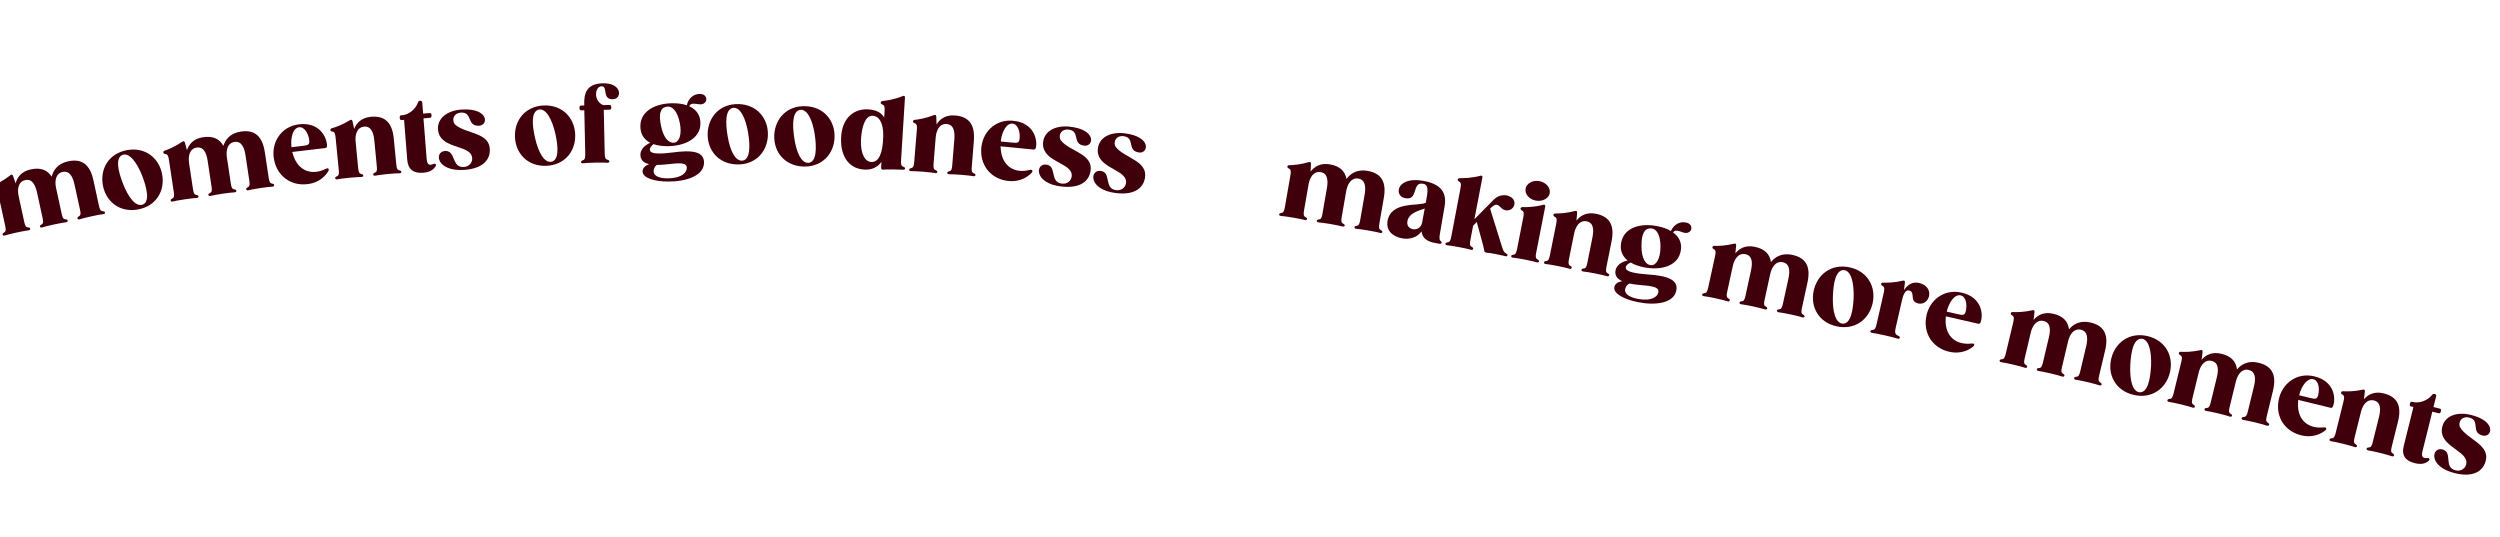 <?xml version="1.0" encoding="UTF-8"?>
<svg id="Layer_1" xmlns="http://www.w3.org/2000/svg" viewBox="0 0 1070.02 229.84">
  <defs>
    <style>
      .cls-1 {
        fill: #3f000b;
      }
    </style>
  </defs>
  <path class="cls-1" d="M44.94,90.93c.09.39-.17.66-.73.73-.91.1-2.55.37-5.1.93-2.56.55-4.16.99-4.99,1.26-.55.16-.89.03-.97-.37-.08-.39.14-.61.61-.89.89-.46.81-1.37.47-2.94l-2.34-10.68c-.72-3.3-2.11-6.02-5.1-5.37-2.99.65-3.44,3.9-2.79,6.86l.05.22,2.32,10.68c.34,1.57.62,2.44,1.62,2.49.55.05.88.16.96.55.09.39-.21.67-.78.75-.87.1-2.5.37-5.06.92-2.56.55-4.16.99-4.99,1.26-.55.16-.93.03-1.02-.36-.08-.39.18-.61.66-.89.89-.46.77-1.37.43-2.93l-2.32-10.68c-.72-3.3-2.07-6.04-5.06-5.39-3.03.65-3.48,3.9-2.83,6.87l2.37,10.88c.34,1.57.66,2.44,1.65,2.48.55.05.83.18.92.55.08.37-.17.66-.73.73-.87.1-2.5.37-5.06.92-2.56.56-4.16.99-5.03,1.26-.55.16-.89.03-.97-.37-.09-.4.18-.61.61-.89.89-.46.81-1.37.47-2.94l-2.92-13.35c-.36-1.61-.66-2.44-1.67-2.52-.54-.01-.88-.16-.96-.55-.09-.42.12-.7.57-.87,1.44-.58,4.34-2.01,7.26-4.33.5-.42.88-.23,1.1.34l1.09,3.17c.66-2.49,2.37-5.08,6.47-5.96,4.22-.92,7.09.19,8.98,3.12.64-2.58,2.39-5.57,7.04-6.58,6.05-1.31,9.4,1.56,10.83,8.17l2.32,10.68c.34,1.57.66,2.44,1.62,2.49.55.05.88.16.96.55h.01Z"/>
  <path class="cls-1" d="M69.4,74.64c1.29,7.03-2.55,13.6-10.36,15.01-7.85,1.43-13.73-3.36-15.02-10.39-1.24-7,2.51-13.59,10.36-15.01,7.81-1.42,13.75,3.4,15.02,10.39ZM52.62,78.57c2.19,5.68,5.42,10.16,8.52,8.98,2.95-1.28,1.88-6.64-.25-12.25-2.23-5.63-5.46-10.16-8.52-8.98-3,1.3-1.92,6.66.25,12.25Z"/>
  <path class="cls-1" d="M117.32,79.21c.06.39-.21.64-.78.69-.92.04-2.57.21-5.16.6-2.59.39-4.21.71-5.06.93-.55.13-.89-.04-.95-.43-.06-.39.17-.6.67-.85.9-.41.9-1.32.66-2.9l-1.63-10.81c-.5-3.34-1.73-6.15-4.73-5.69-3.01.46-3.68,3.66-3.23,6.67l.04.22,1.63,10.81c.24,1.58.46,2.47,1.45,2.58.54.1.86.22.93.61.06.39-.25.66-.82.69-.87.04-2.52.2-5.11.58-2.59.39-4.21.71-5.06.93-.55.13-.93-.04-.99-.42-.06-.39.21-.6.71-.85.9-.41.86-1.31.62-2.9l-1.63-10.81c-.5-3.34-1.68-6.15-4.69-5.7-3.07.46-3.72,3.68-3.27,6.67l1.66,11.02c.24,1.58.5,2.47,1.49,2.58.54.1.82.23.89.61.06.39-.21.64-.78.69-.87.04-2.52.2-5.11.58-2.59.39-4.21.71-5.1.93-.55.13-.89-.04-.94-.43-.06-.39.21-.6.67-.85.9-.41.9-1.32.66-2.9l-2.04-13.51c-.24-1.63-.5-2.47-1.5-2.63-.54-.05-.86-.22-.93-.61-.07-.43.17-.69.63-.84,1.47-.48,4.45-1.72,7.54-3.84.51-.38.9-.17,1.07.41l.89,3.24c.82-2.44,2.69-4.92,6.84-5.54,4.27-.64,7.06.65,8.75,3.69.81-2.53,2.76-5.41,7.45-6.11,6.12-.92,9.27,2.16,10.29,8.85l1.63,10.81c.24,1.58.5,2.47,1.45,2.58.54.1.87.22.93.61l-.07.02Z"/>
  <path class="cls-1" d="M139.98,62.47c-.03.52-.25.82-.77.88l-14.12,1.69c.15.54.31,1.1.5,1.65,2.23,6.51,7.88,8.58,13.89,5.55.46-.23.81-.27,1.04-.08.26.24.3.58.03,1.04-.87,1.5-3.4,4.94-8.95,5.61-7.1.85-12.92-3.44-14.29-10.4-1.44-7.34,2.91-14.19,10.51-15.18,9.3-1.2,12.23,6.05,12.13,9.25h.01ZM129.44,62.46c2.64-.32,3.18-.55,2.88-2.7-.34-2.45-1.94-5.58-4.33-5.3-2.51.3-3.74,4.29-3.23,8.55l4.68-.56Z"/>
  <path class="cls-1" d="M171.77,73.52c.04.39-.29.63-.85.65-.87,0-2.53.08-5.14.33-2.61.26-4.24.5-5.1.67-.56.11-.93-.09-.96-.48-.04-.39.24-.59.76-.82.93-.35.93-1.26.78-2.86l-1.05-10.87c-.33-3.36-1.35-6.23-4.39-5.93-3.09.3-3.92,3.47-3.61,6.49l1.07,11.09c.15,1.6.37,2.49,1.35,2.66.54.13.81.28.85.65.04.39-.24.63-.81.65-.87,0-2.53.08-5.14.33-2.61.24-4.24.5-5.15.67-.56.09-.89-.09-.92-.48-.04-.39.24-.59.71-.8.93-.35.98-1.28.81-2.86l-1.33-13.59c-.15-1.64-.37-2.49-1.35-2.7-.53-.08-.85-.26-.89-.65-.04-.43.2-.67.67-.8,1.5-.41,4.55-1.48,7.73-3.45.54-.35.91-.13,1.05.46l.72,3.29c.95-2.4,2.96-4.77,7.12-5.18,6.2-.59,9.19,2.64,9.84,9.37l1.05,10.87c.15,1.6.33,2.49,1.31,2.66.54.13.85.26.89.65h-.01Z"/>
  <path class="cls-1" d="M186.41,71.21c-.97,1.51-2.46,2.49-5.29,2.72-4.05.32-6.48-1.28-6.82-5.55l-1.35-17.08-.96.07c-.65.05-.85-.23-.9-.97-.05-.74.1-1,.75-1.07h.31c2.96-.25,5.86-2.79,6.74-5.46.14-.45.43-.68.86-.72.48-.04.92.06.98.75l.37,4.72,2.7-.22c.61-.05.85.19.9.93.05.74-.14,1.06-.75,1.11l-2.7.22,1.38,17.47c.12,1.51.52,2.18,1.2,2.35.59.17,1.13-.09,1.55-.25.46-.22.76-.24,1.05-.03.24.24.27.58-.01,1.04h0Z"/>
  <path class="cls-1" d="M205.11,53.81c-5.31.33-2.84-5.61-7.44-5.62-3.92-.02-4.43,3.72-2.77,5.21,4.67,4.04,14.83,3.11,14.76,10.89,0,3.38-2.16,7.86-11.08,8.43-11.8.74-12.76-7.63-8.29-8.08,4.99-.49,2.78,7.17,8.2,6.82,3.31-.21,4.37-3.37,3.11-5.41-2.62-4.05-13.67-2.78-14.13-10.75-.3-4.63,3.9-8.02,10.12-8.41,11.62-.74,11.55,6.65,7.52,6.92h-.01Z"/>
  <path class="cls-1" d="M246.19,57.58c.26,7.15-4.49,13.1-12.42,13.39-7.97.29-13.11-5.29-13.37-12.44-.23-7.11,4.45-13.1,12.42-13.39,7.93-.29,13.11,5.33,13.37,12.44ZM229.02,59.09c1.36,5.94,3.88,10.84,7.13,10.11,3.11-.85,2.82-6.31,1.51-12.17-1.4-5.9-3.93-10.83-7.13-10.11-3.16.85-2.86,6.31-1.51,12.17Z"/>
  <path class="cls-1" d="M262.35,42.48c-4.92.1-1.95-5.59-4.87-5.54-1.57.04-2.4,1.7-2.37,3.56.04,1.56.9,3.59,3.05,4.49l2.62-.06c.61-.02.84.25.85.98.02.74-.2,1.05-.81,1.05l-2.4.05.4,18.6c.04,1.6.18,2.51,1.15,2.75.53.16.84.33.84.72,0,.39-.33.62-.9.58-.88-.07-2.53-.12-5.15-.06-2.61.06-4.27.18-5.18.28-.56.06-.88-.16-.89-.55s.29-.57.82-.75c.91-.28,1.02-1.19.98-2.79l-.4-18.6-1.26.04c-.65,0-.79-.31-.8-1.04-.02-.74.11-1,.77-1.01l1.26-.04v-.25c-.15-4.51.72-8.82,7.38-9.22,8.97-.54,8.96,6.71,4.9,6.8h.01Z"/>
  <path class="cls-1" d="M294.99,45.47c3.22,1.44,5,4.09,4.78,7.9-.31,6.03-6.83,9.17-14.11,9.2-2.27,0-4.27-.31-5.93-.88-1.49,1.12-1.88,2.24-1.4,3,.78,1.31,4.79,1.18,9.45.58,8.73-1.19,13.42-.36,13.55,4.15.16,5.72-7.52,8.31-15.27,8.29-6.15-.02-10.85-1.59-11.02-4.18-.12-1.6,1.22-2.69,2.8-3.29-2.01-.44-3.43-1.44-3.7-3.39-.43-3.47,3.07-5.29,4.21-5.72-2.91-1.48-4.48-4.09-4.25-7.73.36-6.03,6.61-9.18,13.76-9.21,2.31,0,4.4.26,6.11.87.48-2.56,2.67-5.02,5.76-4.84,2.84.05,3.47,3.13,1.3,4.17-1.87,1-5.01-1.23-6.01,1.08h-.01ZM281.15,70.59c-.53.35-1.27,1.13-1.4,2.47-.18,2.09,2.13,3.34,6.31,3.27,5.71-.11,7.9-2.45,7.9-4.49,0-1.82-1.75-2.26-6.58-1.71-1.96.21-4.19.47-6.24.46h.01ZM290.96,52.62c-1.04-5.07-3.25-7.41-5.65-6.95-2.71.43-3.45,3.12-2.41,8.1.99,5.03,3.21,7.63,5.69,7.29,2.14-.26,3.36-3.55,2.37-8.45Z"/>
  <path class="cls-1" d="M328.67,57.75c-.16,7.15-5.26,12.81-13.18,12.63-7.97-.18-12.77-6.05-12.61-13.2.21-7.11,5.21-12.81,13.18-12.63,7.93.18,12.77,6.09,12.61,13.2ZM311.43,58.23c.99,6.01,3.24,11.04,6.52,10.5,3.15-.67,3.19-6.13,2.23-12.05-1.04-5.97-3.28-11.04-6.52-10.5-3.19.67-3.23,6.13-2.23,12.05Z"/>
  <path class="cls-1" d="M357.19,58.89c-.29,7.15-5.51,12.7-13.44,12.38-7.98-.32-12.65-6.29-12.36-13.44.34-7.1,5.46-12.71,13.44-12.38,7.93.32,12.65,6.33,12.36,13.44ZM339.95,59.04c.88,6.03,3.02,11.11,6.32,10.63,3.17-.61,3.31-6.06,2.46-12.01-.92-5.99-3.06-11.11-6.32-10.63-3.21.61-3.35,6.07-2.46,12.01Z"/>
  <path class="cls-1" d="M387.39,72.13c-.03.39-.35.55-.94.51-1.95-.12-6.62-.19-8.46-.04-.57.05-.9-.27-.87-.84l.15-2.46c-1.53,2.12-3.89,3.49-7.41,3.28-7.01-.42-10.61-6.51-9.77-14.93.82-8.24,6.78-12.05,13.7-10.54,2.24.48,3.75,1.66,4.65,3.19l.16-2.68c.09-1.59.06-2.52-.88-2.83-.47-.2-.8-.44-.78-.83.03-.43.3-.63.83-.74,1.54-.12,5.24-.68,8.64-2.12.54-.23.96.01.92.62l-1.66,26.78c-.11,1.64-.02,2.52.92,2.83.52.2.81.35.78.78h.02ZM378.03,58.39c.16-5.93-1.86-8.85-4.73-8.84-2.93.04-4.52,4.54-4.8,10.39-.24,6.02,1.82,9.44,4.61,9.4,2.92,0,4.76-3.45,4.91-10.95h.01Z"/>
  <path class="cls-1" d="M417.51,74.92c-.03.39-.4.58-.96.49-.86-.16-2.51-.38-5.11-.59-2.61-.2-4.27-.25-5.14-.24-.57,0-.89-.25-.86-.64.03-.39.35-.53.88-.66.98-.18,1.14-1.08,1.26-2.69l.88-10.89c.27-3.38-.22-6.37-3.27-6.62-3.09-.25-4.46,2.73-4.71,5.76l-.9,11.11c-.12,1.59-.08,2.52.86,2.85.5.22.75.41.72.8-.03.39-.36.58-.91.49-.86-.16-2.51-.38-5.11-.59-2.61-.2-4.27-.25-5.18-.24-.57,0-.85-.25-.82-.64.03-.39.35-.53.84-.68.98-.18,1.19-1.08,1.31-2.67l1.12-13.61c.14-1.64.08-2.52-.86-2.89-.51-.17-.8-.41-.77-.8.03-.43.31-.63.79-.68,1.54-.14,4.73-.66,8.22-2.04.59-.25.92.03.95.65l.11,3.37c1.37-2.2,3.76-4.19,7.93-3.84,6.21.49,8.58,4.22,8.03,10.96l-.88,10.89c-.14,1.6-.12,2.52.82,2.85.5.22.8.41.77.8h0Z"/>
  <path class="cls-1" d="M443.32,63.3c-.14.51-.43.74-.95.7l-14.13-1.38c.02.56.07,1.14.14,1.72.77,6.83,5.84,10.06,12.35,8.39.49-.13.84-.09,1.04.14.18.28.15.63-.18,1.03-1.18,1.28-4.39,4.1-9.95,3.56-7.12-.7-11.87-6.12-11.69-13.22.18-7.48,5.91-13.23,13.55-12.57,9.33.83,10.63,8.54,9.84,11.64h-.01ZM433.04,61.02c2.64.26,3.23.14,3.39-2.02.2-2.46-.68-5.86-3.08-6.09-2.51-.25-4.59,3.39-5.02,7.65l4.68.46h.01Z"/>
  <path class="cls-1" d="M464.11,62.35c-5.28-.6-1.81-6.02-6.33-6.82-3.88-.7-5.02,2.88-3.65,4.64,3.88,4.81,14.05,5.65,12.6,13.29-.61,3.33-3.51,7.37-12.4,6.37-11.73-1.33-11.22-9.73-6.73-9.4,5,.39,1.47,7.54,6.88,8.15,3.3.37,4.89-2.54,4.02-4.79-1.86-4.44-12.97-5.13-12.02-13.05.53-4.62,5.26-7.21,11.45-6.52,11.56,1.3,10.21,8.56,6.18,8.12Z"/>
  <path class="cls-1" d="M487.55,65.26c-5.27-.67-1.74-6.03-6.23-6.91-3.86-.76-5.07,2.81-3.72,4.6,3.82,4.85,13.97,5.84,12.41,13.47-.65,3.33-3.62,7.32-12.49,6.2-11.72-1.49-11.08-9.88-6.6-9.49,4.99.46,1.36,7.56,6.76,8.24,3.28.41,4.94-2.47,4.08-4.73-1.8-4.47-12.89-5.31-11.84-13.21.59-4.6,5.35-7.14,11.54-6.36,11.55,1.46,10.08,8.71,6.07,8.21h.01Z"/>
  <path class="cls-1" d="M591.64,99.28c-.06.38-.4.55-.96.41-.88-.25-2.5-.61-5.08-1.05-2.57-.44-4.22-.64-5.1-.7-.57-.05-.82-.32-.76-.7.06-.38.36-.52.9-.59.99-.09,1.28-.97,1.55-2.55l1.88-10.78c.58-3.33.32-6.37-2.69-6.88-3.01-.51-4.65,2.32-5.18,5.32l-.04.22-1.88,10.78c-.27,1.58-.34,2.5.56,2.92.49.26.76.48.7.86-.06.38-.45.53-1,.39-.85-.23-2.46-.6-5.03-1.04-2.57-.44-4.22-.63-5.1-.7-.57-.05-.87-.32-.81-.71.06-.38.39-.5.94-.58.99-.09,1.23-.98,1.5-2.56l1.88-10.78c.58-3.33.35-6.36-2.65-6.88-3.06-.52-4.69,2.32-5.21,5.32l-1.91,10.98c-.27,1.58-.3,2.5.6,2.92.49.26.71.47.65.86-.06.38-.4.55-.96.41-.85-.23-2.46-.6-5.04-1.04-2.57-.44-4.22-.63-5.14-.7-.57-.05-.82-.32-.76-.7.06-.38.39-.5.9-.59.99-.09,1.28-.97,1.55-2.55l2.34-13.47c.28-1.63.3-2.5-.59-2.96-.49-.22-.76-.48-.7-.86.07-.42.37-.59.85-.61,1.54,0,4.78-.24,8.36-1.3.6-.21.91.12.9.72l-.18,3.36c1.55-2.06,4.12-3.82,8.24-3.12,4.26.73,6.5,2.83,7.15,6.25,1.57-2.15,4.32-4.28,9-3.47,6.1,1.05,8.13,4.96,6.96,11.62l-1.88,10.78c-.27,1.58-.3,2.5.56,2.92.49.26.76.48.7.86h-.01Z"/>
  <path class="cls-1" d="M617.03,103.85c-.07.42-.46.58-1.06.47l-.64-.12c-2.31-.42-6.35-.89-6.9-5.17-1.88,2.71-5.31,3.54-8.22,3-4.68-.85-6.88-3.77-6.38-7.2,1.38-8.97,13.5-6.41,16.43-8.08l.12-.64c.82-4.44,1.15-7.02-1.29-7.46-5.06-.92-1.72,7.62-7.99,6.09-4.54-1.08-3.36-9.44,8.21-7.32,7.08,1.29,10.11,4.75,8.98,10.97-.07.42-1.54,9.12-1.88,10.99-.21,1.15-.52,2.82-.03,3.53.28.41.73.57.67.96h-.02ZM608.68,95.25l1.11-6.02c-1.92.8-7.17,1.82-7.46,5.88-.13,1.7,1,2.74,2.42,3,1.84.33,3.56-.81,3.93-2.86h-.01Z"/>
  <path class="cls-1" d="M645.2,109.29c-.06.33-.36.5-.95.35-.59-.15-2.2-.55-4.26-.93-1.93-.36-3.17-.56-3.84-.58-.53-.06-.81-.38-.9-.84-.05-.19-.09-.46-.1-.68-.14-.86-.45-1.81-.67-2.73l-2.42-8.89-1.55,1.61-1.17,6.1c-.3,1.57-.34,2.5.55,2.93.49.27.71.48.64.88-.08.38-.42.53-.96.39-.84-.25-2.45-.64-5.02-1.12-2.57-.48-4.21-.7-5.13-.79-.57-.07-.82-.33-.75-.71.07-.38.41-.49.96-.57.94-.09,1.25-.95,1.55-2.54l3.9-20.46c.3-1.57.34-2.5-.5-2.96-.49-.23-.74-.5-.67-.87.09-.42.37-.59.92-.62,1.54.02,5.29-.06,8.81-1.04.62-.19.95.13.84.72l-3.42,17.9,8.31-8.41c2.2-2.23,4.93-2.16,6.63-1.44,4.05,1.78,2.04,6.75-1.73,5.98-2.66-.51-2.72-4.57-6.49-.64l4.98,15.95c.52,1.69.86,2.68,1.83,3.17.44.26.71.44.64.88l-.02-.03Z"/>
  <path class="cls-1" d="M658.72,111.88c-.08.38-.46.54-1.01.38-.84-.25-2.45-.64-5.01-1.15-2.56-.51-4.21-.73-5.13-.82-.57-.07-.82-.33-.75-.71.07-.38.41-.49.96-.57.94-.09,1.25-.95,1.56-2.52l2.63-13.4c.31-1.57.36-2.5-.49-2.92-.47-.27-.75-.54-.67-.92.09-.42.39-.59.92-.62,1.54.08,5.28,0,8.81-.99.61-.15.95.14.84.74l-3.86,19.7c-.31,1.57-.36,2.5.53,2.93.47.27.74.5.67.88h-.01ZM652.97,80.71c.45-2.3,3.12-3.73,5.96-3.17,2.82.54,4.82,2.88,4.36,5.18-.45,2.3-3.17,3.67-5.99,3.13-2.82-.54-4.77-2.82-4.32-5.12h0Z"/>
  <path class="cls-1" d="M688.75,117.83c-.07.38-.46.52-1.01.38-.84-.26-2.45-.66-5.01-1.17-2.56-.51-4.21-.75-5.07-.83-.57-.07-.87-.35-.78-.73.08-.38.41-.49.96-.57.99-.06,1.26-.94,1.58-2.52l2.15-10.71c.66-3.32.52-6.35-2.46-6.95-3.03-.61-4.76,2.19-5.36,5.18l-2.2,10.93c-.31,1.57-.37,2.48.52,2.93.47.27.7.5.62.88-.08.38-.42.53-.96.38-.84-.26-2.45-.66-5.01-1.17-2.56-.51-4.21-.75-5.12-.85-.57-.07-.82-.33-.75-.73.08-.38.41-.49.91-.56.99-.06,1.31-.94,1.62-2.51l2.69-13.39c.33-1.62.37-2.48-.52-2.98-.49-.23-.74-.5-.67-.89.09-.42.39-.59.87-.58,1.54.04,4.78-.11,8.4-1.07.62-.19.9.13.87.75l-.27,3.35c1.61-2.02,4.21-3.72,8.32-2.9,6.12,1.22,8.02,5.18,6.69,11.82l-2.15,10.71c-.31,1.57-.41,2.49.47,2.92.47.27.74.5.67.89h0Z"/>
  <path class="cls-1" d="M716.1,99.5c2.87,2.05,4.07,5,3.09,8.69-1.53,5.83-8.53,7.64-15.66,6.2-2.22-.46-4.12-1.15-5.63-2.04-1.68.81-2.3,1.82-1.98,2.65.5,1.43,4.46,2.11,9.15,2.45,8.78.57,13.22,2.32,12.43,6.76-.99,5.64-9.03,6.64-16.63,5.08-6.02-1.24-10.31-3.72-9.94-6.29.19-1.6,1.74-2.38,3.4-2.67-1.87-.82-3.08-2.1-2.94-4.06.28-3.48,4.07-4.57,5.27-4.77-2.55-2.03-3.56-4.89-2.61-8.42,1.57-5.84,8.31-7.67,15.32-6.28,2.27.46,4.25,1.14,5.8,2.08.98-2.4,3.62-4.38,6.63-3.6,2.77.62,2.78,3.76.43,4.34-2.04.6-4.66-2.19-6.11-.15h-.01ZM697.48,121.36c-.59.24-1.47.84-1.86,2.14-.59,2,1.41,3.7,5.52,4.45,5.62,1.02,8.23-.83,8.65-2.82.36-1.79-1.25-2.56-6.1-2.98-1.97-.18-4.2-.37-6.2-.78ZM710.71,105.7c0-5.18-1.7-7.91-4.14-7.94-2.74-.11-4.01,2.36-4,7.46-.04,5.12,1.6,8.12,4.11,8.28,2.14.18,4.01-2.8,4.02-7.81h.01Z"/>
  <path class="cls-1" d="M772.36,135.46c-.09.38-.43.53-.98.36-.88-.28-2.48-.72-5.03-1.25-2.56-.55-4.2-.82-5.06-.91-.57-.08-.81-.35-.74-.73.09-.38.38-.49.93-.55.99-.05,1.31-.91,1.65-2.48l2.33-10.68c.72-3.31.58-6.35-2.41-6.99-2.99-.64-4.74,2.13-5.39,5.09l-.05.22-2.33,10.68c-.34,1.57-.44,2.47.43,2.94.47.27.73.51.65.89-.09.38-.46.52-1.02.37-.84-.26-2.44-.7-4.98-1.26-2.56-.55-4.2-.82-5.06-.91-.57-.08-.86-.36-.78-.74.09-.38.42-.49.97-.55.99-.05,1.28-.92,1.62-2.5l2.33-10.68c.72-3.31.62-6.34-2.36-6.98-3.03-.65-4.79,2.12-5.43,5.09l-2.37,10.89c-.34,1.57-.41,2.49.47,2.93.47.27.7.5.61.89-.09.38-.43.53-.98.36-.84-.26-2.44-.7-4.98-1.26-2.56-.55-4.2-.82-5.1-.92-.57-.08-.81-.35-.74-.73.09-.38.42-.49.93-.55.99-.05,1.31-.91,1.65-2.48l2.91-13.35c.35-1.62.41-2.49-.46-2.98-.49-.23-.73-.51-.65-.89.09-.42.39-.58.88-.56,1.54.07,4.78-.04,8.42-.94.62-.18.91.14.85.77l-.33,3.35c1.64-2.01,4.27-3.65,8.36-2.77,4.22.9,6.37,3.11,6.87,6.53,1.66-2.08,4.51-4.09,9.15-3.09,6.05,1.31,7.91,5.3,6.46,11.91l-2.33,10.68c-.34,1.57-.41,2.49.43,2.94.47.27.73.51.65.89v-.06Z"/>
  <path class="cls-1" d="M801.49,129.84c-1.56,6.98-7.68,11.54-15.41,9.83-7.79-1.73-11.34-8.41-9.77-15.4,1.59-6.93,7.64-11.54,15.41-9.83,7.75,1.72,11.32,8.46,9.77,15.4ZM784.49,126.97c-.2,6.08,1.01,11.46,4.33,11.57,3.23-.05,4.33-5.39,4.56-11.38.15-6.05-1.05-11.48-4.33-11.57-3.27.03-4.38,5.38-4.56,11.38Z"/>
  <path class="cls-1" d="M820.83,129.81c-3.77-.93-.82-4.8-3.75-5.48-1.83-.42-2.65,2.6-3.07,4.42l-2.7,11.8c-.41,1.78-.12,2.65,1.12,3.15.52.26.79.48.7.87-.09.39-.43.52-1.02.35-.96-.3-2.77-.81-5.44-1.4-2.64-.59-4.39-.9-5.4-1.04-.55-.08-.81-.36-.72-.74.09-.38.42-.48.97-.54.99-.03,1.31-.85,1.68-2.47l3.04-13.32c.37-1.6.43-2.49-.43-2.99-.49-.24-.73-.53-.64-.9.1-.42.4-.58.88-.55,1.54.08,4.78.02,8.42-.85.62-.16.91.16.85.77l-.39,3.3c1.38-2.17,3.46-3.76,6.43-3.09,7.1,1.61,4.6,10.02-.52,8.74l-.02-.03Z"/>
  <path class="cls-1" d="M847.72,137.99c-.2.48-.52.68-1.03.57l-13.86-3.17c-.04.57-.08,1.13-.09,1.72-.11,6.87,4.49,10.73,11.17,9.91.51-.06.84.02,1.01.27.15.3.08.63-.32.99-1.33,1.11-4.89,3.51-10.32,2.27-6.97-1.6-10.99-7.58-9.91-14.59,1.13-7.4,7.57-12.38,15.06-10.75,9.15,2,9.45,9.82,8.26,12.79h.01ZM837.81,134.43c2.59.6,3.19.55,3.63-1.58.52-2.42.07-5.9-2.27-6.43-2.46-.57-4.98,2.78-5.95,6.96l4.58,1.05h.01Z"/>
  <path class="cls-1" d="M899.52,164.56c-.09.38-.43.52-.98.35-.87-.29-2.47-.76-5.02-1.36-2.55-.6-4.17-.89-5.05-1.01-.55-.08-.81-.36-.72-.74.09-.38.39-.49.93-.54.99-.03,1.34-.9,1.71-2.46l2.52-10.64c.78-3.29.7-6.34-2.28-7.04-2.97-.7-4.79,2.03-5.48,4.99l-.05.22-2.52,10.64c-.37,1.56-.5,2.47.37,2.94.47.29.73.53.64.9-.09.38-.48.51-1.02.34-.82-.28-2.42-.75-4.97-1.34-2.55-.6-4.17-.89-5.05-1.01-.56-.08-.86-.38-.77-.76.09-.38.42-.48.97-.52.99-.03,1.29-.9,1.67-2.47l2.52-10.64c.78-3.29.74-6.33-2.23-7.03-3.02-.71-4.83,2.04-5.52,4.98l-2.57,10.84c-.37,1.56-.46,2.47.41,2.95.47.29.69.51.6.89-.09.38-.43.52-.98.35-.82-.28-2.42-.75-4.97-1.34-2.55-.6-4.17-.89-5.09-1.02-.55-.08-.81-.36-.72-.74.09-.38.42-.48.93-.54.99-.03,1.34-.9,1.71-2.46l3.16-13.29c.38-1.6.46-2.47-.4-2.99-.47-.25-.73-.53-.64-.9.1-.42.4-.58.9-.55,1.54.09,4.78.05,8.42-.78.62-.16.91.17.84.78l-.39,3.34c1.68-1.96,4.33-3.57,8.42-2.61,4.2.98,6.31,3.22,6.74,6.67,1.69-2.05,4.58-4.01,9.21-2.92,6.02,1.41,7.81,5.45,6.23,12.02l-2.52,10.64c-.37,1.56-.46,2.47.37,2.94.47.29.73.53.64.9h.03Z"/>
  <path class="cls-1" d="M928.74,159.43c-1.68,6.95-7.86,11.42-15.58,9.57-7.75-1.85-11.2-8.6-9.52-15.56,1.71-6.91,7.82-11.42,15.58-9.57,7.72,1.83,11.18,8.65,9.52,15.56ZM911.78,156.28c-.3,6.08.82,11.47,4.14,11.64,3.23.01,4.42-5.32,4.75-11.3.26-6.05-.86-11.48-4.14-11.64-3.27-.02-4.47,5.31-4.75,11.3Z"/>
  <path class="cls-1" d="M971.18,181.82c-.09.38-.43.52-.98.35-.87-.3-2.45-.77-5-1.38-2.54-.61-4.17-.92-5.03-1.04-.56-.1-.81-.38-.71-.76.1-.38.39-.49.94-.54.99-.03,1.34-.88,1.72-2.44l2.59-10.61c.81-3.28.74-6.33-2.22-7.06-2.96-.71-4.79,2.01-5.52,4.95l-.05.2-2.59,10.61c-.38,1.56-.52,2.46.36,2.94.46.29.72.53.63.91-.09.38-.48.51-1.02.34-.82-.29-2.41-.76-4.96-1.37-2.53-.61-4.17-.92-5.03-1.04-.56-.1-.86-.38-.75-.76.09-.38.44-.48.99-.52.99-.03,1.29-.9,1.68-2.46l2.59-10.61c.81-3.28.78-6.33-2.18-7.05-3-.73-4.84,1.99-5.57,4.95l-2.64,10.83c-.39,1.56-.47,2.47.4,2.95.46.29.69.53.58.91-.09.38-.43.52-.98.33-.82-.29-2.41-.76-4.96-1.37-2.55-.61-4.17-.92-5.08-1.05-.56-.1-.81-.38-.71-.76.09-.38.43-.48.94-.54.99-.03,1.34-.88,1.72-2.44l3.25-13.27c.4-1.6.47-2.47-.39-3-.47-.24-.72-.53-.63-.91.1-.42.4-.58.9-.54,1.54.11,4.77.09,8.42-.72.62-.16.91.17.84.78l-.41,3.34c1.7-1.96,4.36-3.54,8.44-2.56,4.19,1.01,6.28,3.27,6.7,6.71,1.71-2.04,4.61-3.97,9.23-2.86,6.01,1.45,7.77,5.49,6.15,12.06l-2.59,10.61c-.39,1.56-.47,2.47.36,2.94.46.29.71.53.63.91h-.04Z"/>
  <path class="cls-1" d="M998.5,173.98c-.2.48-.53.68-1.03.55l-13.8-3.37c-.05.57-.09,1.13-.1,1.71-.21,6.86,4.33,10.79,11.02,10.05.51-.06.84.03,1.01.29.16.3.06.63-.33.99-1.35,1.1-4.93,3.44-10.36,2.11-6.95-1.7-10.88-7.75-9.69-14.73,1.25-7.37,7.75-12.27,15.22-10.53,9.13,2.13,9.31,9.95,8.08,12.91h-.01ZM988.63,170.29c2.58.63,3.17.59,3.64-1.52.55-2.4.16-5.9-2.17-6.46-2.46-.6-5.02,2.71-6.04,6.88l4.57,1.11Z"/>
  <path class="cls-1" d="M1024.66,194.93c-.09.38-.48.51-1.02.32-.82-.29-2.41-.78-4.94-1.4-2.54-.63-4.17-.94-5.03-1.05-.56-.1-.84-.39-.75-.77.09-.38.44-.48.99-.52.99-.03,1.3-.88,1.68-2.44l2.64-10.61c.81-3.28.81-6.32-2.15-7.05-3-.74-4.85,1.98-5.58,4.92l-2.69,10.82c-.38,1.56-.49,2.47.39,2.95.46.29.67.53.58.91-.09.38-.45.52-.98.33-.82-.29-2.41-.77-4.94-1.4s-4.17-.94-5.08-1.07c-.56-.1-.8-.38-.71-.76.09-.38.44-.48.94-.52.99-.03,1.34-.88,1.72-2.43l3.29-13.25c.4-1.6.47-2.47-.37-3-.47-.24-.72-.54-.63-.92.1-.42.42-.56.9-.53,1.55.11,4.77.11,8.44-.69.62-.16.89.17.84.78l-.43,3.34c1.7-1.95,4.38-3.53,8.44-2.53,6.05,1.48,7.78,5.53,6.15,12.09l-2.64,10.61c-.39,1.56-.52,2.46.34,2.94.46.29.71.54.63.92h-.01Z"/>
  <path class="cls-1" d="M1039.42,197.32c-1.4,1.13-3.13,1.59-5.89.91-3.94-.97-5.75-3.24-4.7-7.41l4.14-16.62-.94-.23c-.63-.15-.73-.5-.55-1.21s.41-.92,1.05-.77l.29.08c2.87.7,6.43-.79,8.13-3.05.28-.39.62-.51,1.05-.41.47.12.85.35.69,1.02l-1.15,4.59,2.62.65c.59.14.74.45.56,1.17-.18.71-.46.96-1.05.81l-2.62-.65-4.23,17c-.37,1.47-.19,2.23.39,2.59.49.35,1.1.27,1.55.25.51-.06.8.02,1.01.29.15.3.06.63-.33.99h-.03Z"/>
  <path class="cls-1" d="M1062.6,186.42c-5.16-1.28-1.01-6.2-5.38-7.58-3.75-1.2-5.35,2.21-4.23,4.14,3.22,5.26,13.19,7.41,10.77,14.81-1.03,3.23-4.45,6.85-13.12,4.72-11.46-2.83-9.85-11.11-5.45-10.19,4.9,1.03.47,7.66,5.76,8.97,3.21.79,5.19-1.89,4.6-4.23-1.27-4.64-12.2-6.76-10.21-14.49,1.12-4.5,6.16-6.47,12.21-4.99,11.3,2.79,9,9.82,5.07,8.85h-.03Z"/>
</svg>